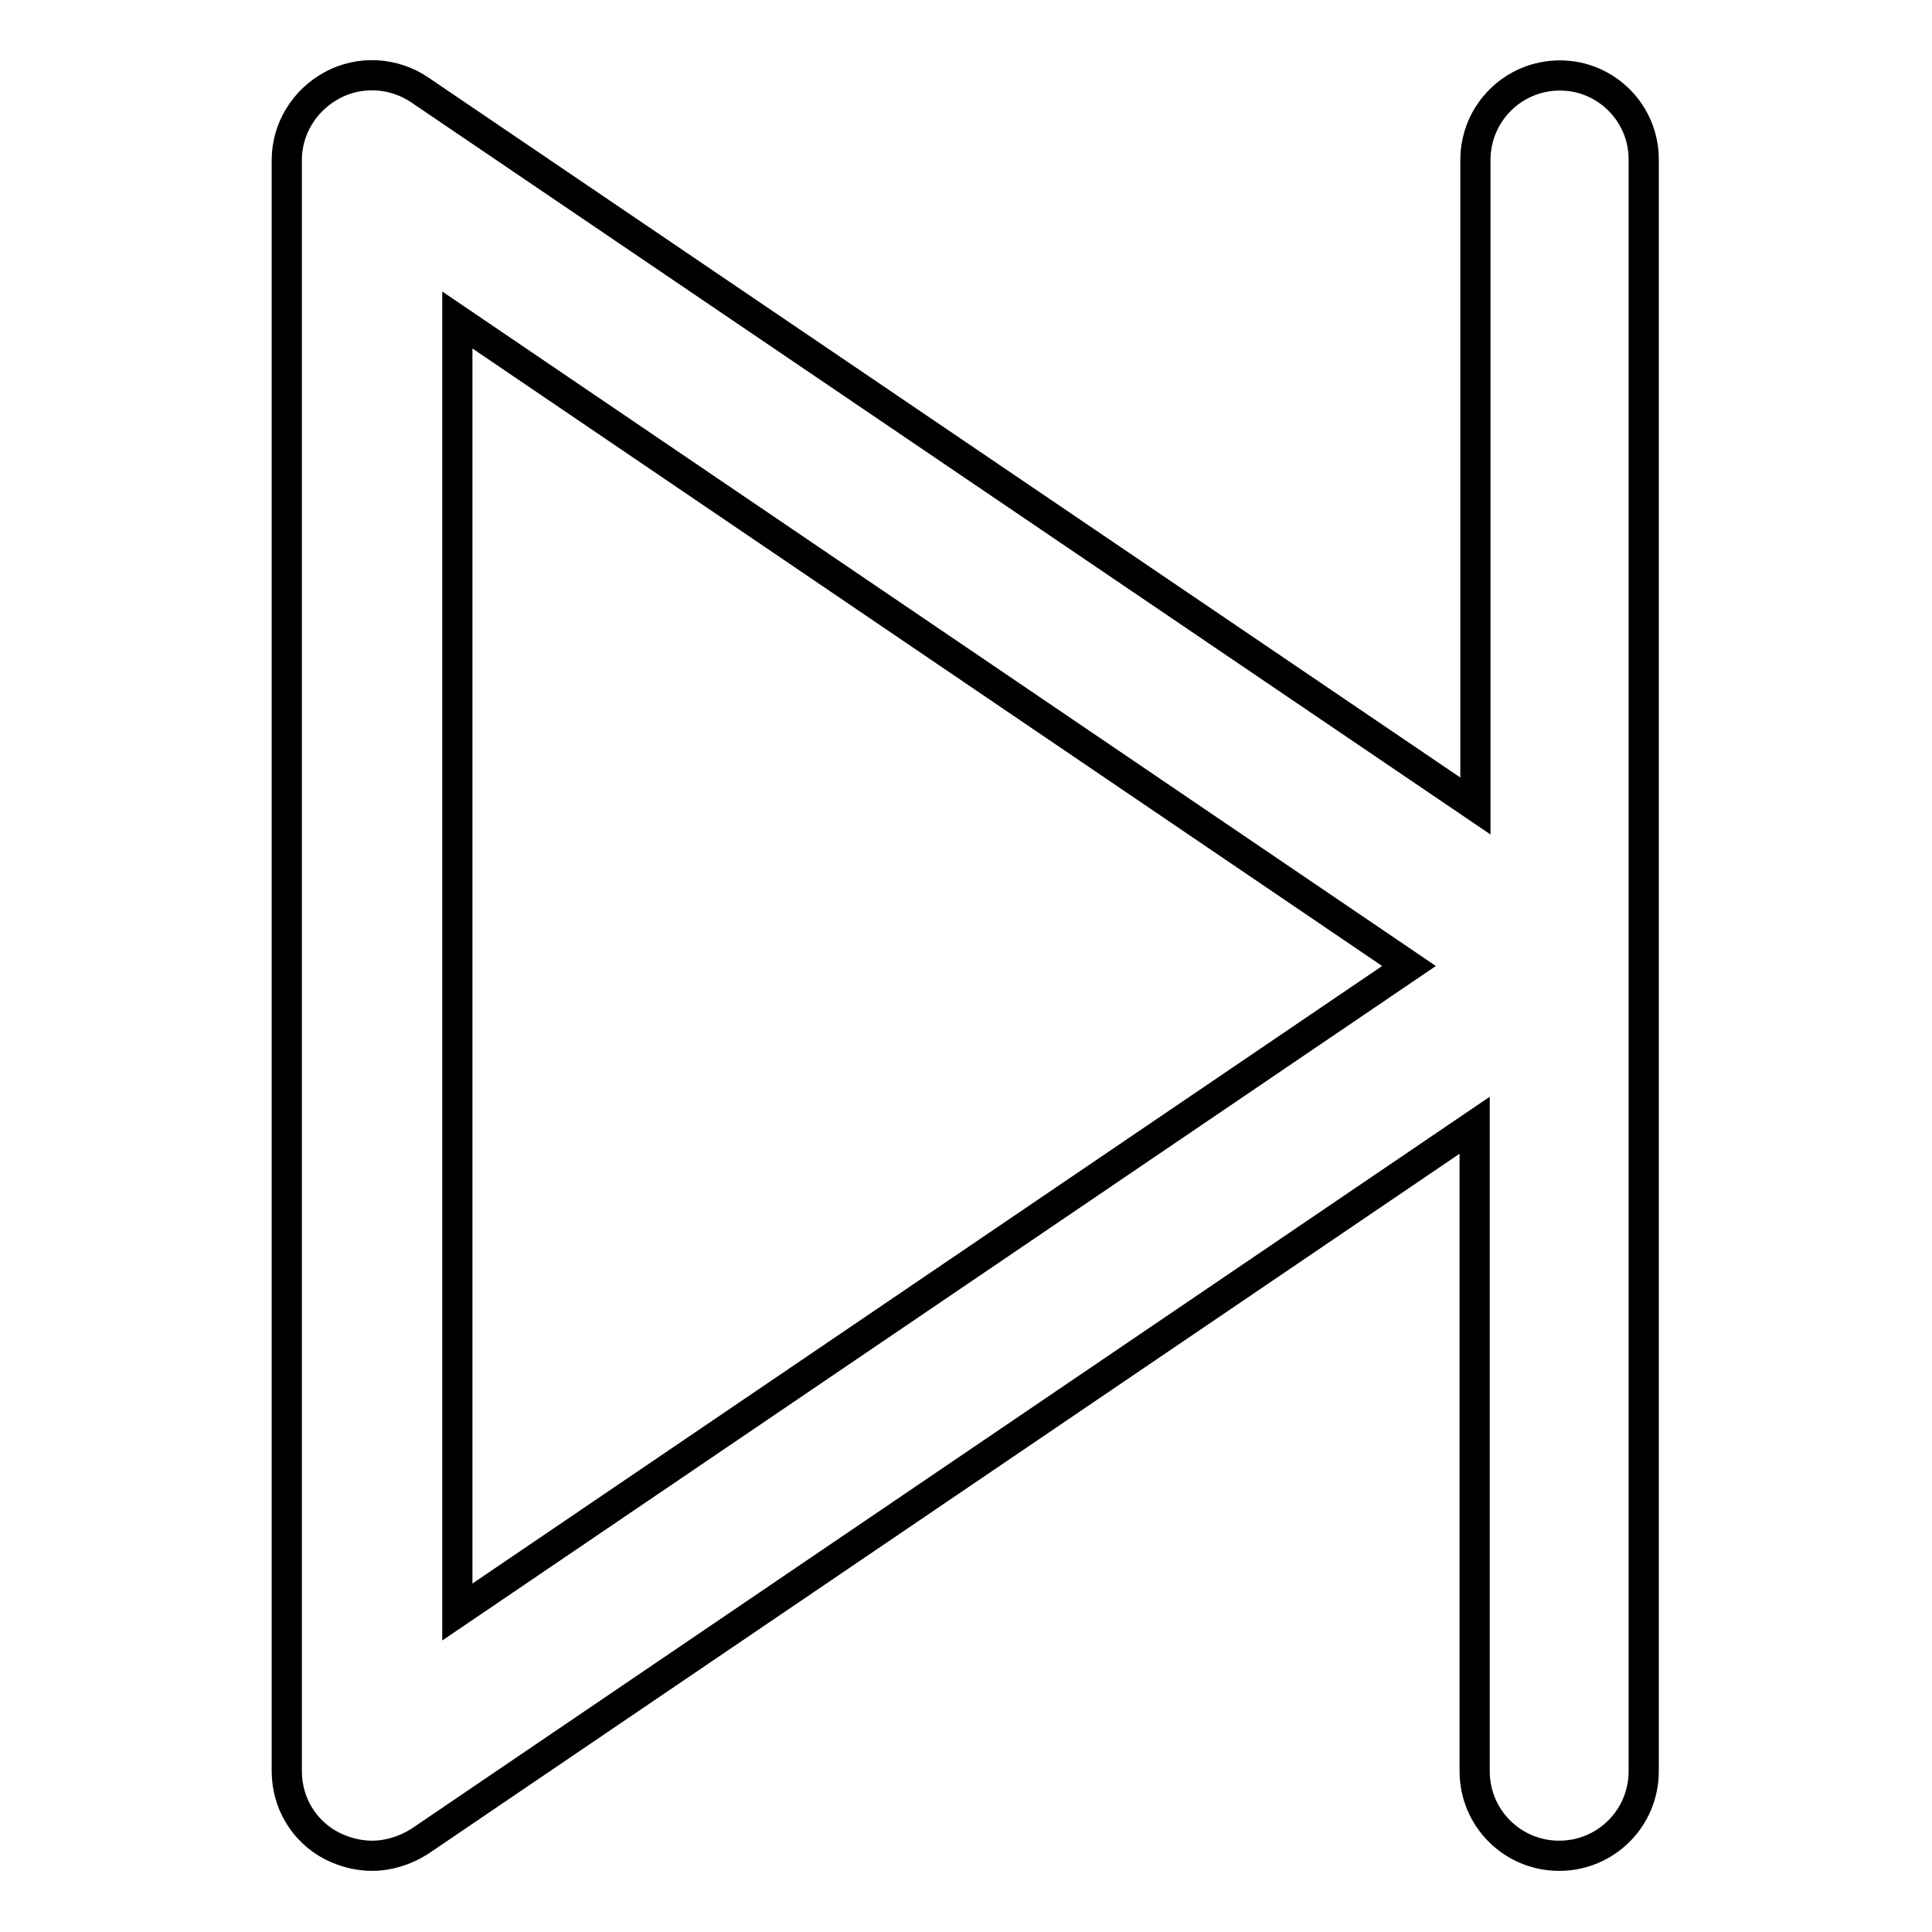 <?xml version="1.0" encoding="utf-8"?>
<!-- Svg Vector Icons : http://www.onlinewebfonts.com/icon -->
<!DOCTYPE svg PUBLIC "-//W3C//DTD SVG 1.1//EN" "http://www.w3.org/Graphics/SVG/1.1/DTD/svg11.dtd">
<svg version="1.1" xmlns="http://www.w3.org/2000/svg" xmlns:xlink="http://www.w3.org/1999/xlink" x="0px" y="0px" viewBox="0 0 256 256" enable-background="new 0 0 256 256" xml:space="preserve">
<g> <path stroke-width="4" fill-opacity="0" stroke="#000000"  d="M206.7,10c-6.2,0-11.2,5-11.2,11.2l0,0v85.6L55.6,11.9c-3.4-2.3-7.9-2.6-11.6-0.6c-3.7,2-6,5.8-6,9.9v213.5 c0,4.2,2.3,8,6,9.9c1.6,0.8,3.4,1.3,5.3,1.3c2.2,0,4.4-0.7,6.3-1.9l139.8-94.9v85.6c0,6.2,5,11.2,11.2,11.2c6.2,0,11.2-5,11.2-11.2 V21.3C217.9,15.1,212.9,10,206.7,10L206.7,10z M60.6,213.6V42.4L186.7,128L60.6,213.6z"/></g>
</svg>